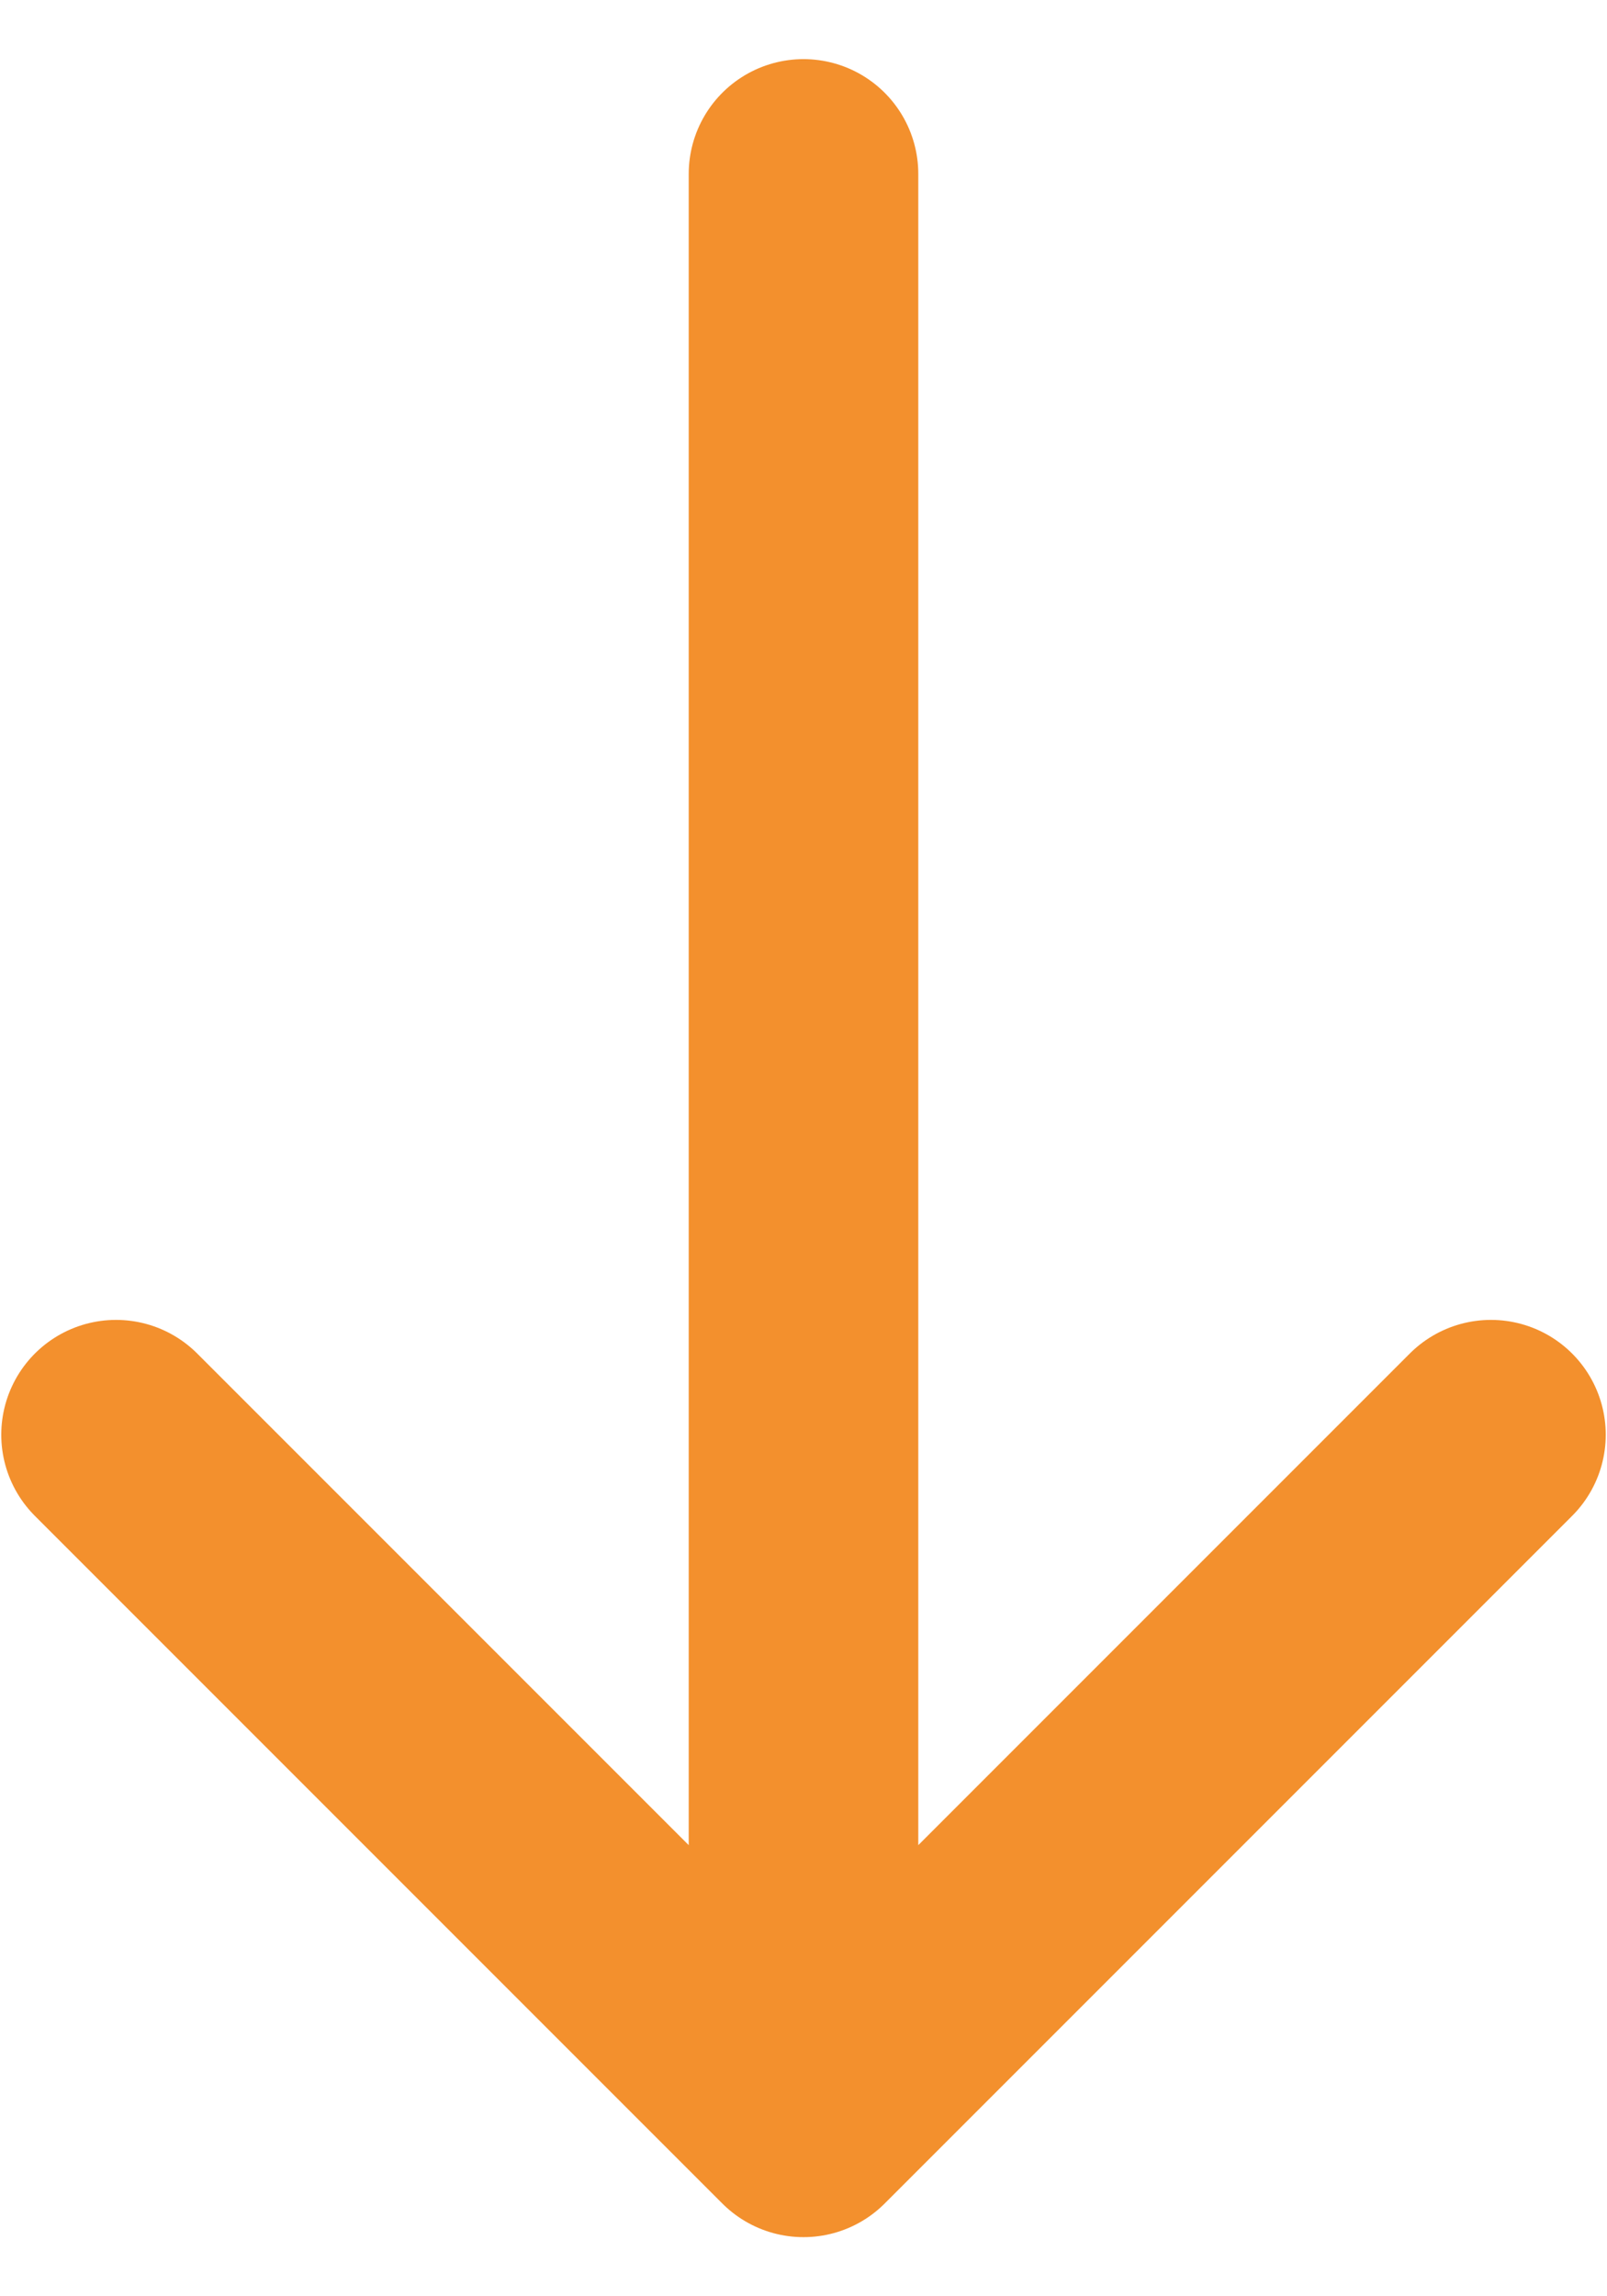 <svg width="14" height="20" viewBox="0 0 14 20" fill="none" xmlns="http://www.w3.org/2000/svg">
<path d="M7 1.515L7 17.486M1.011 12.496L7 18.485L12.989 12.496" stroke="#F3902D" stroke-width="2" stroke-linecap="round" stroke-linejoin="round"/>
</svg>
